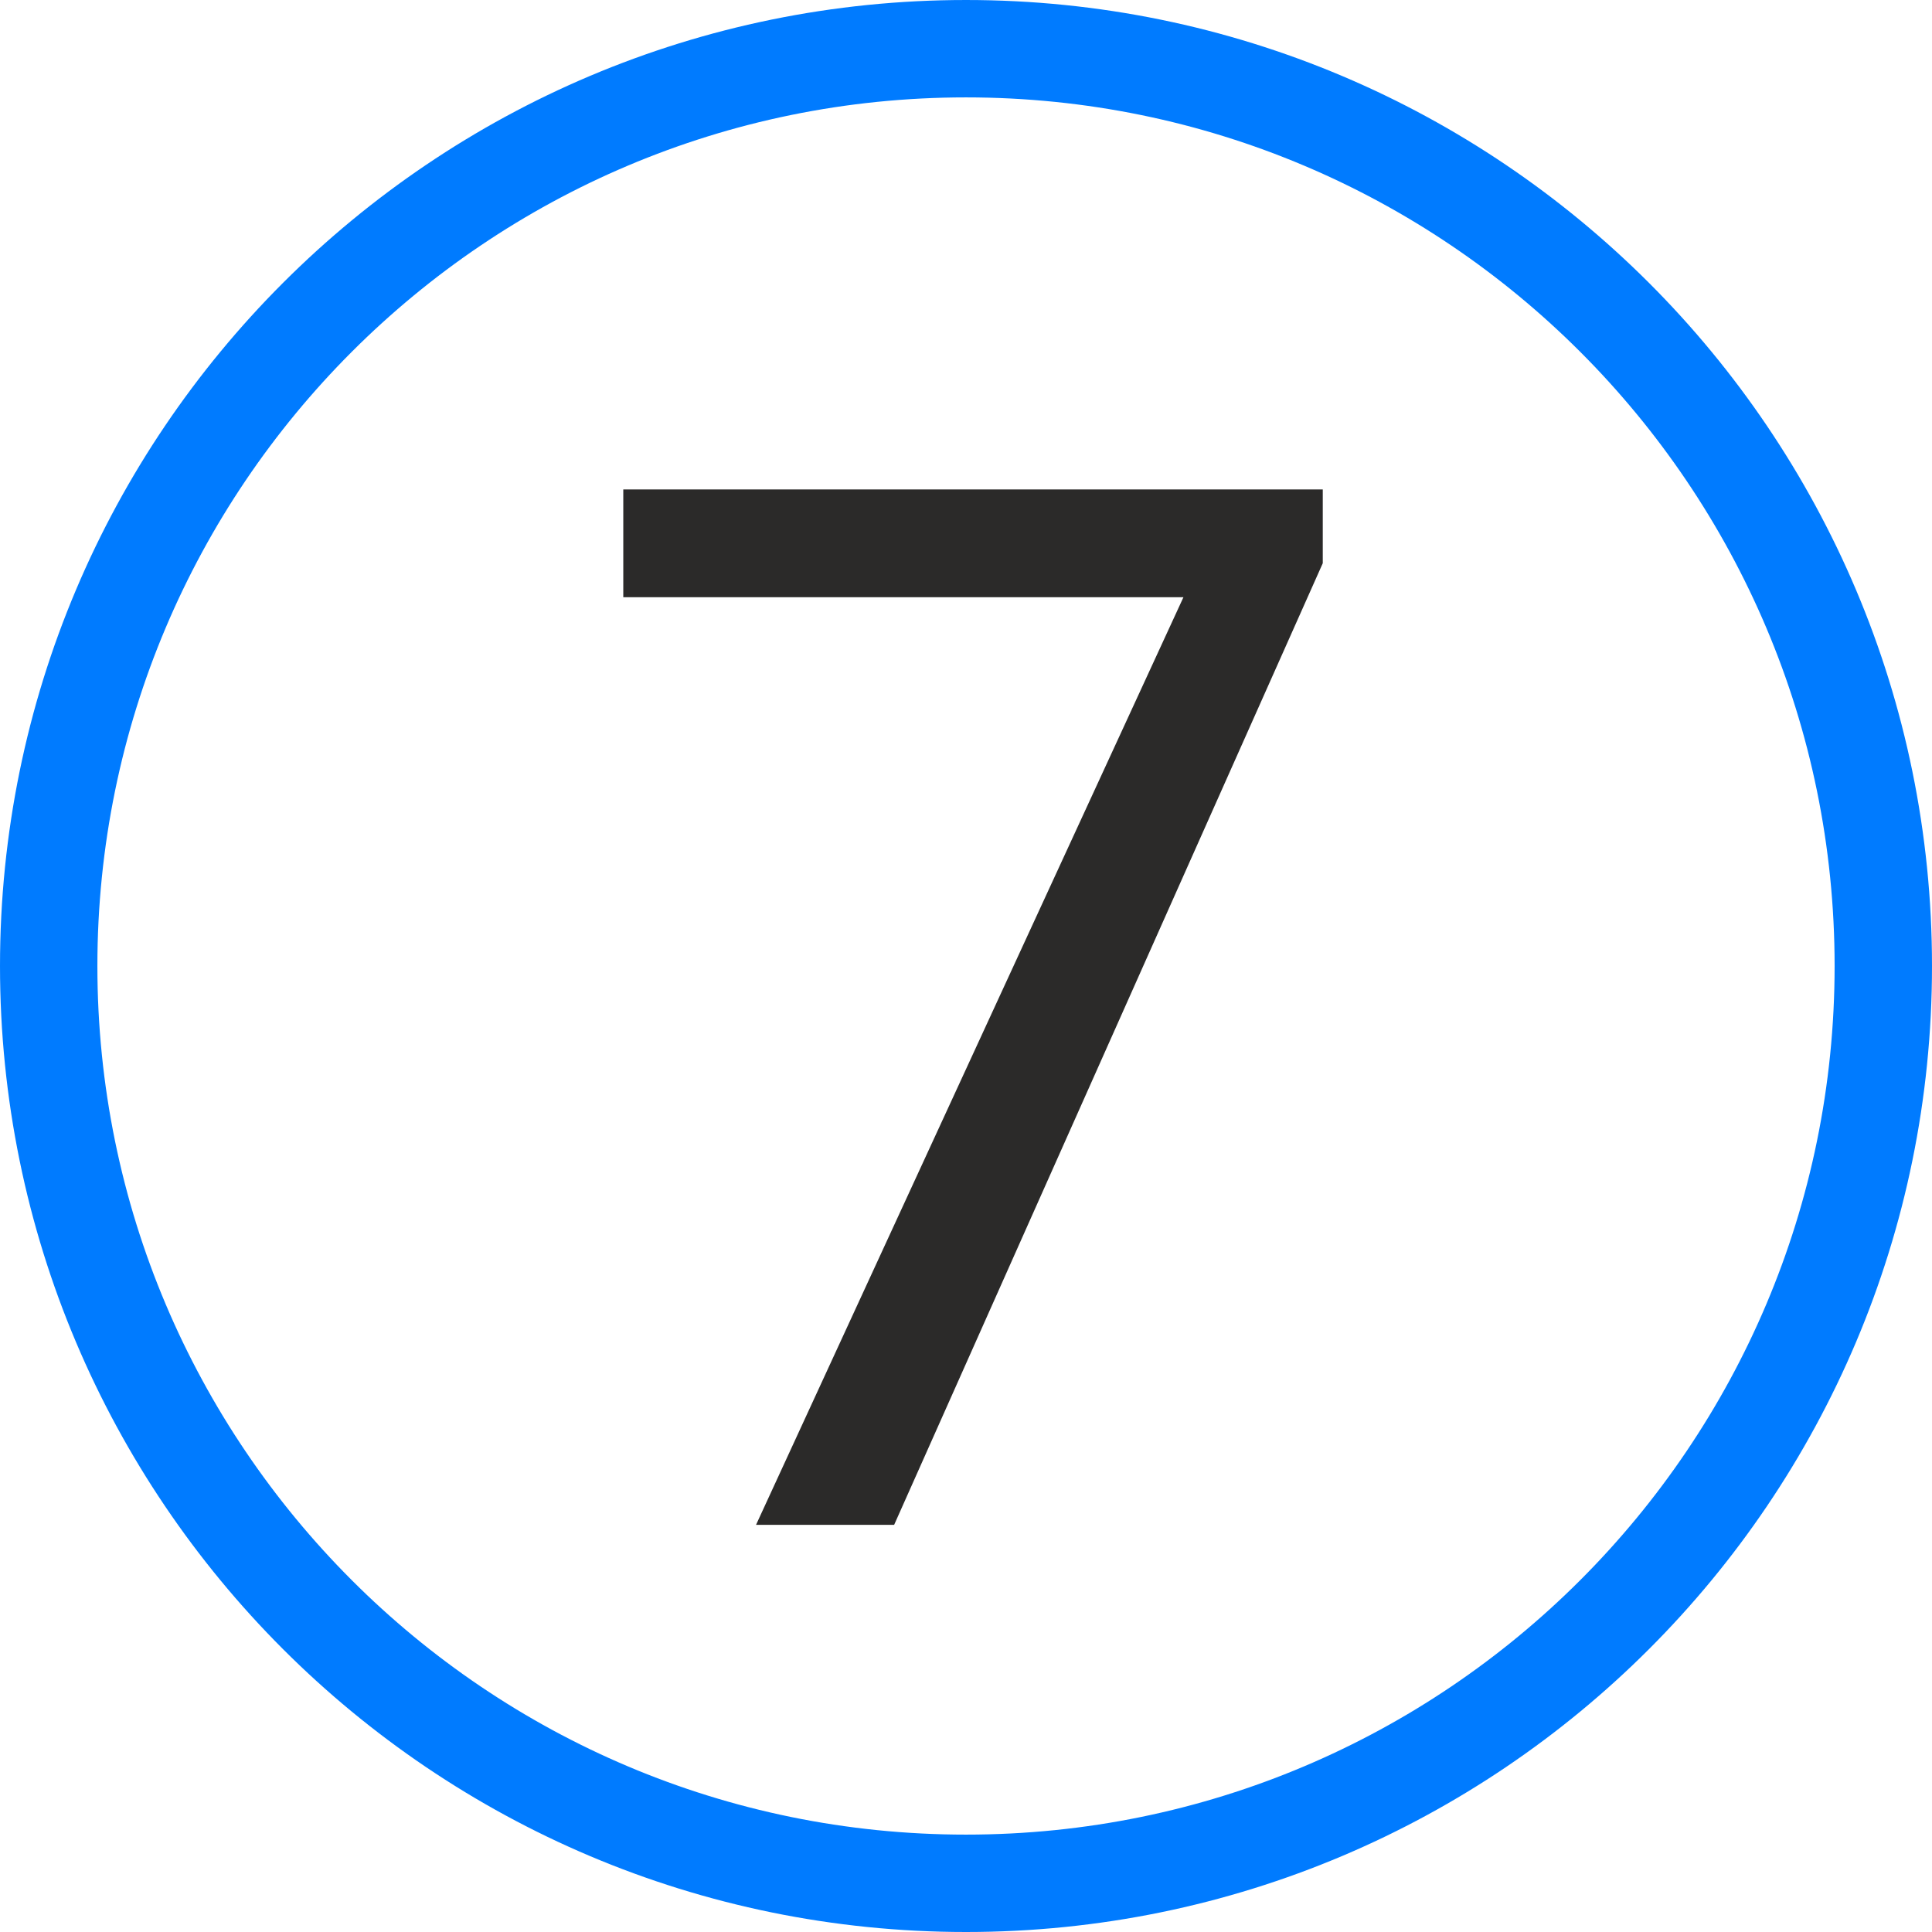 <?xml version="1.0" encoding="UTF-8"?> <!-- Creator: CorelDRAW X7 --> <svg xmlns="http://www.w3.org/2000/svg" xmlns:xlink="http://www.w3.org/1999/xlink" xml:space="preserve" width="234px" height="234px" style="shape-rendering:geometricPrecision; text-rendering:geometricPrecision; image-rendering:optimizeQuality; fill-rule:evenodd; clip-rule:evenodd" viewBox="0 0 565012 565012"> <defs> <style type="text/css"> <![CDATA[ .str0 {stroke:#007BFF;stroke-width:28481} .fil0 {fill:none} .fil1 {fill:#2B2A29;fill-rule:nonzero} ]]> </style> </defs> <g id="Слой_x0020_1">  <path class="fil0 str0" d="M282506 14241c148158,0 268266,120107 268266,268265 0,148158 -120108,268266 -268266,268266 -148158,0 -268265,-120108 -268265,-268266 0,-148158 120107,-268265 268265,-268265z"></path> <polygon class="fil1" points="386843,164714 261493,445936 221104,445936 346101,174651 182278,174651 182278,143137 386843,143137 "></polygon> </g> </svg> 